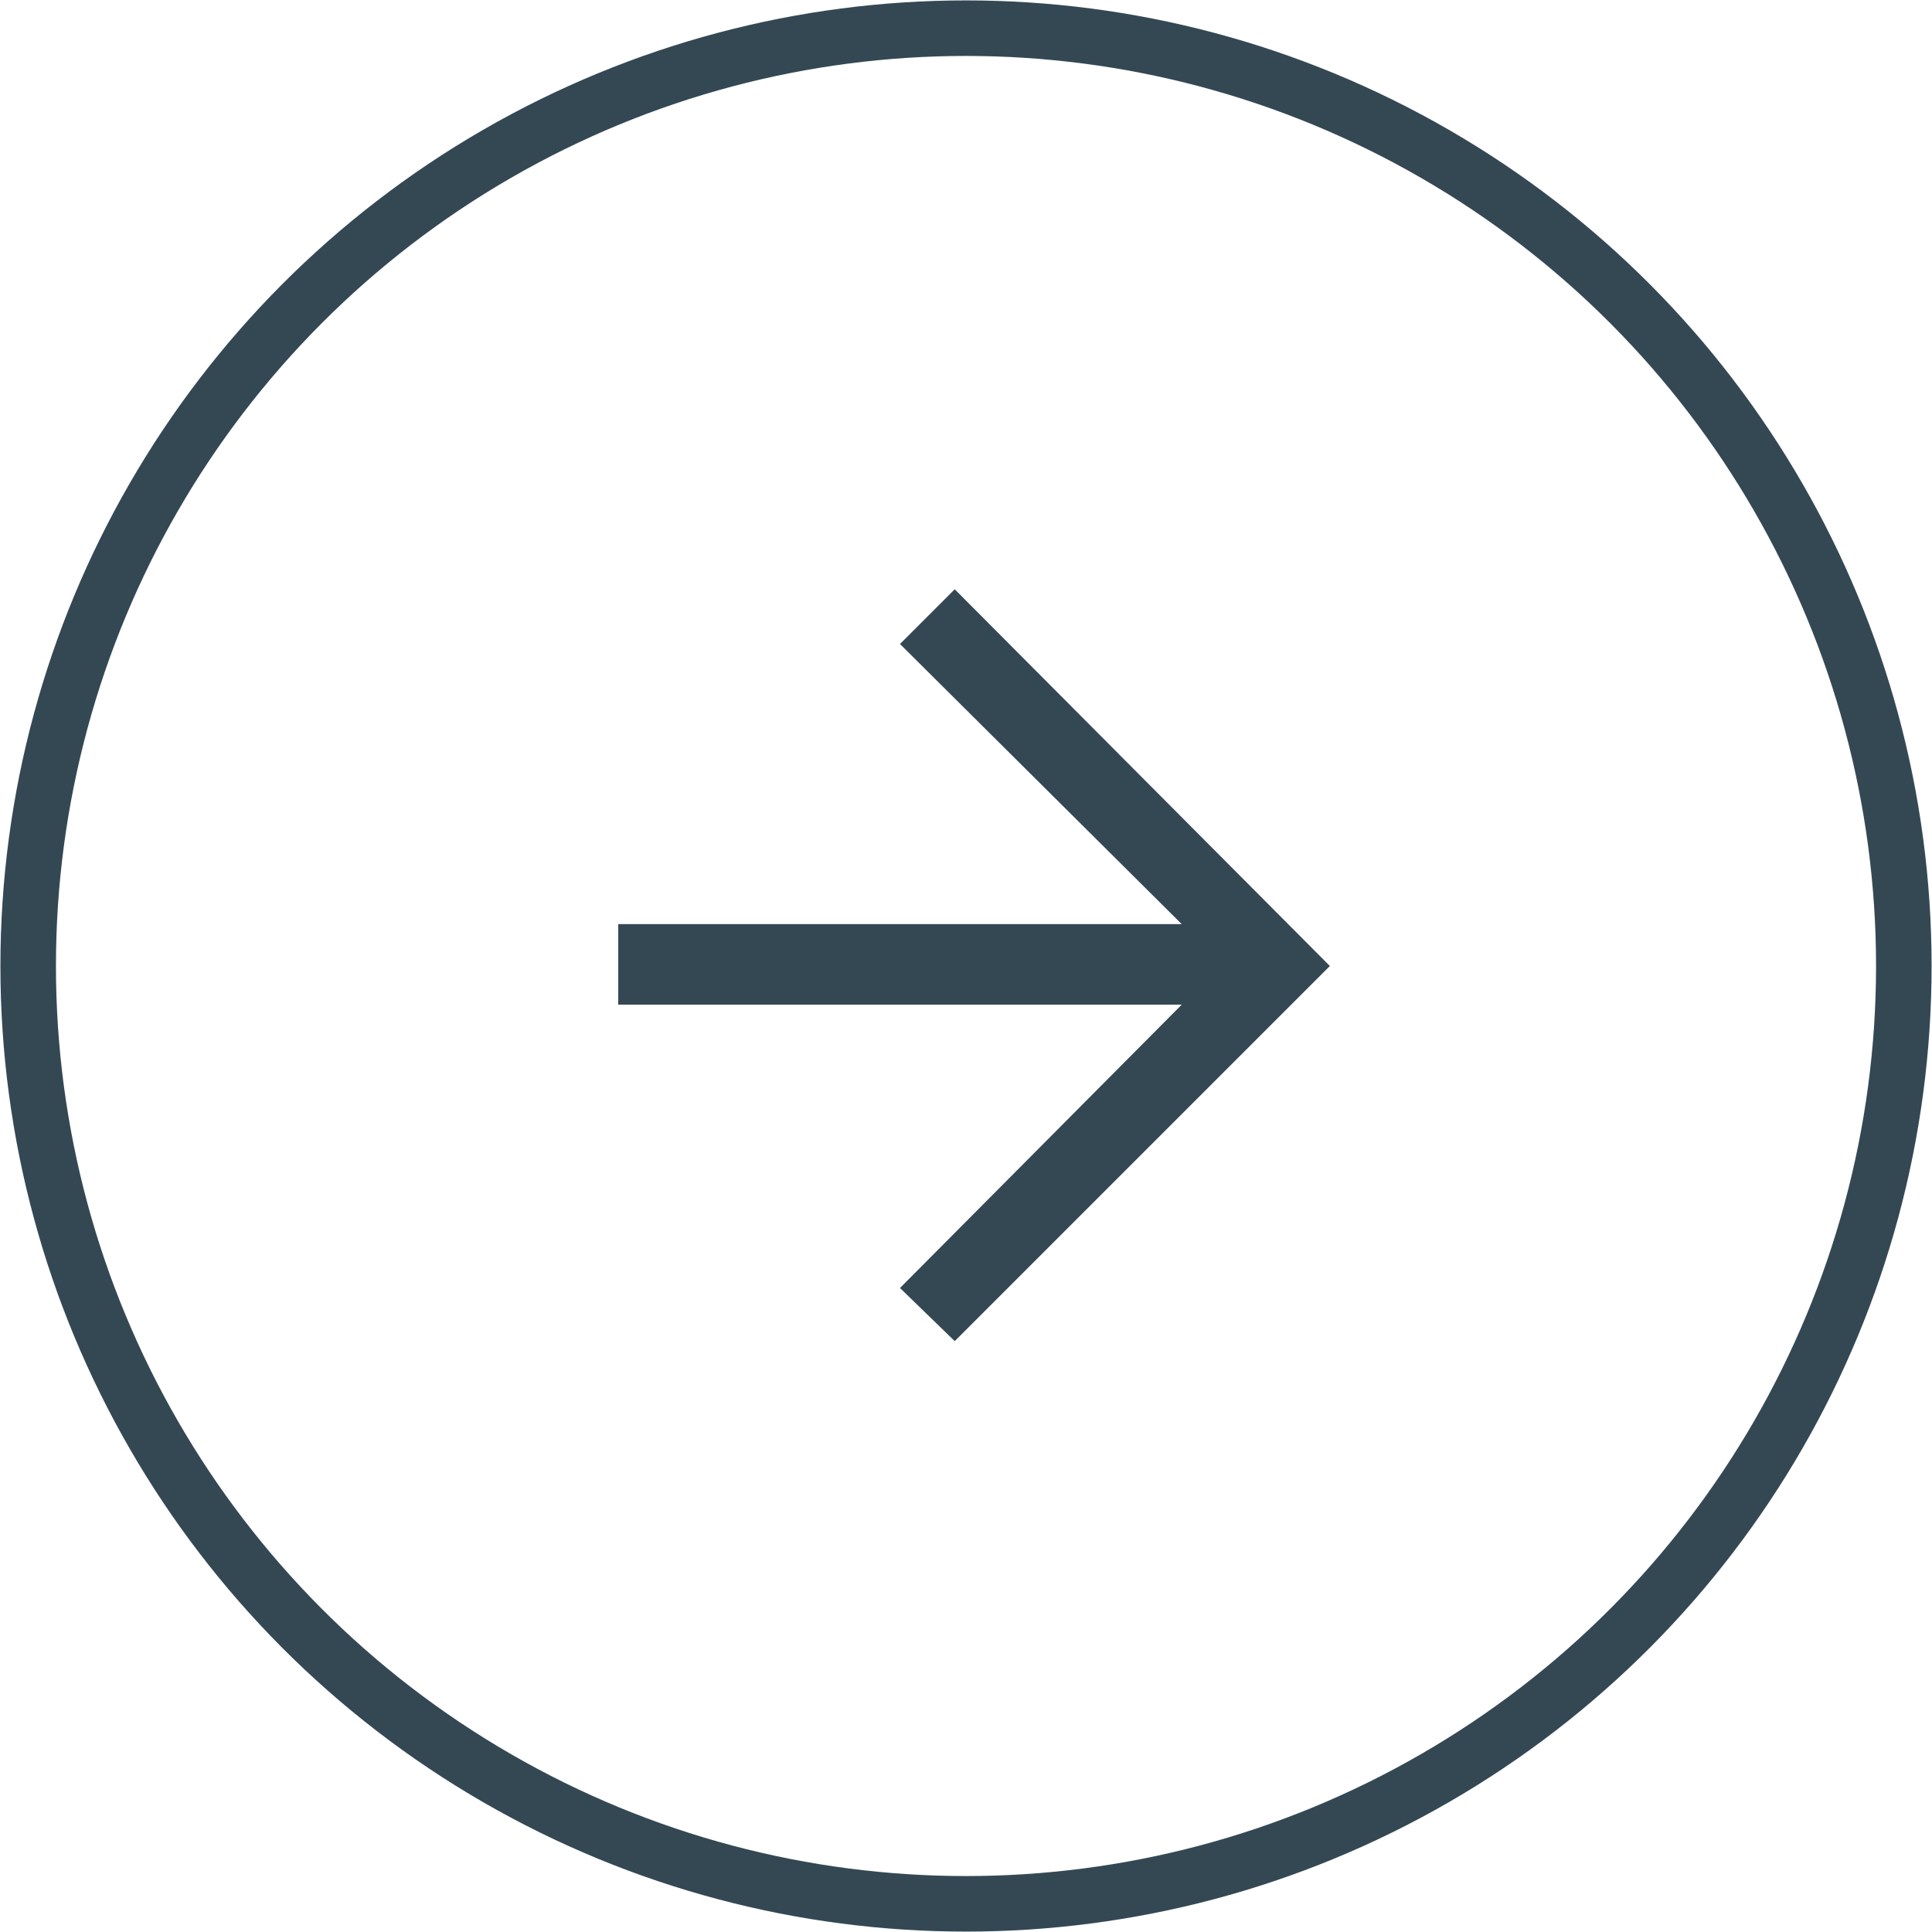 <?xml version="1.0" encoding="utf-8"?>
<svg version="1.1" id="Layer_1" data-name="Layer 1" xmlns="http://www.w3.org/2000/svg" viewBox="0 0 24 24">

  <defs>
    <style>
      .cls-1{
        fill:none;
        stroke:#344854;
        stroke-width:0.69px;
      }
      .cls-2{
        fill:#344854;
      }
    </style>
  </defs>
  <circle class="cls-1" cx="12" cy="12" r="11.65"/>
  <path class="cls-2" d="M14.68,12.48h-7v-1h7L11.18,8l.68-.68L16.52,12l-4.66,4.66L11.18,16Z"/>
</svg>
